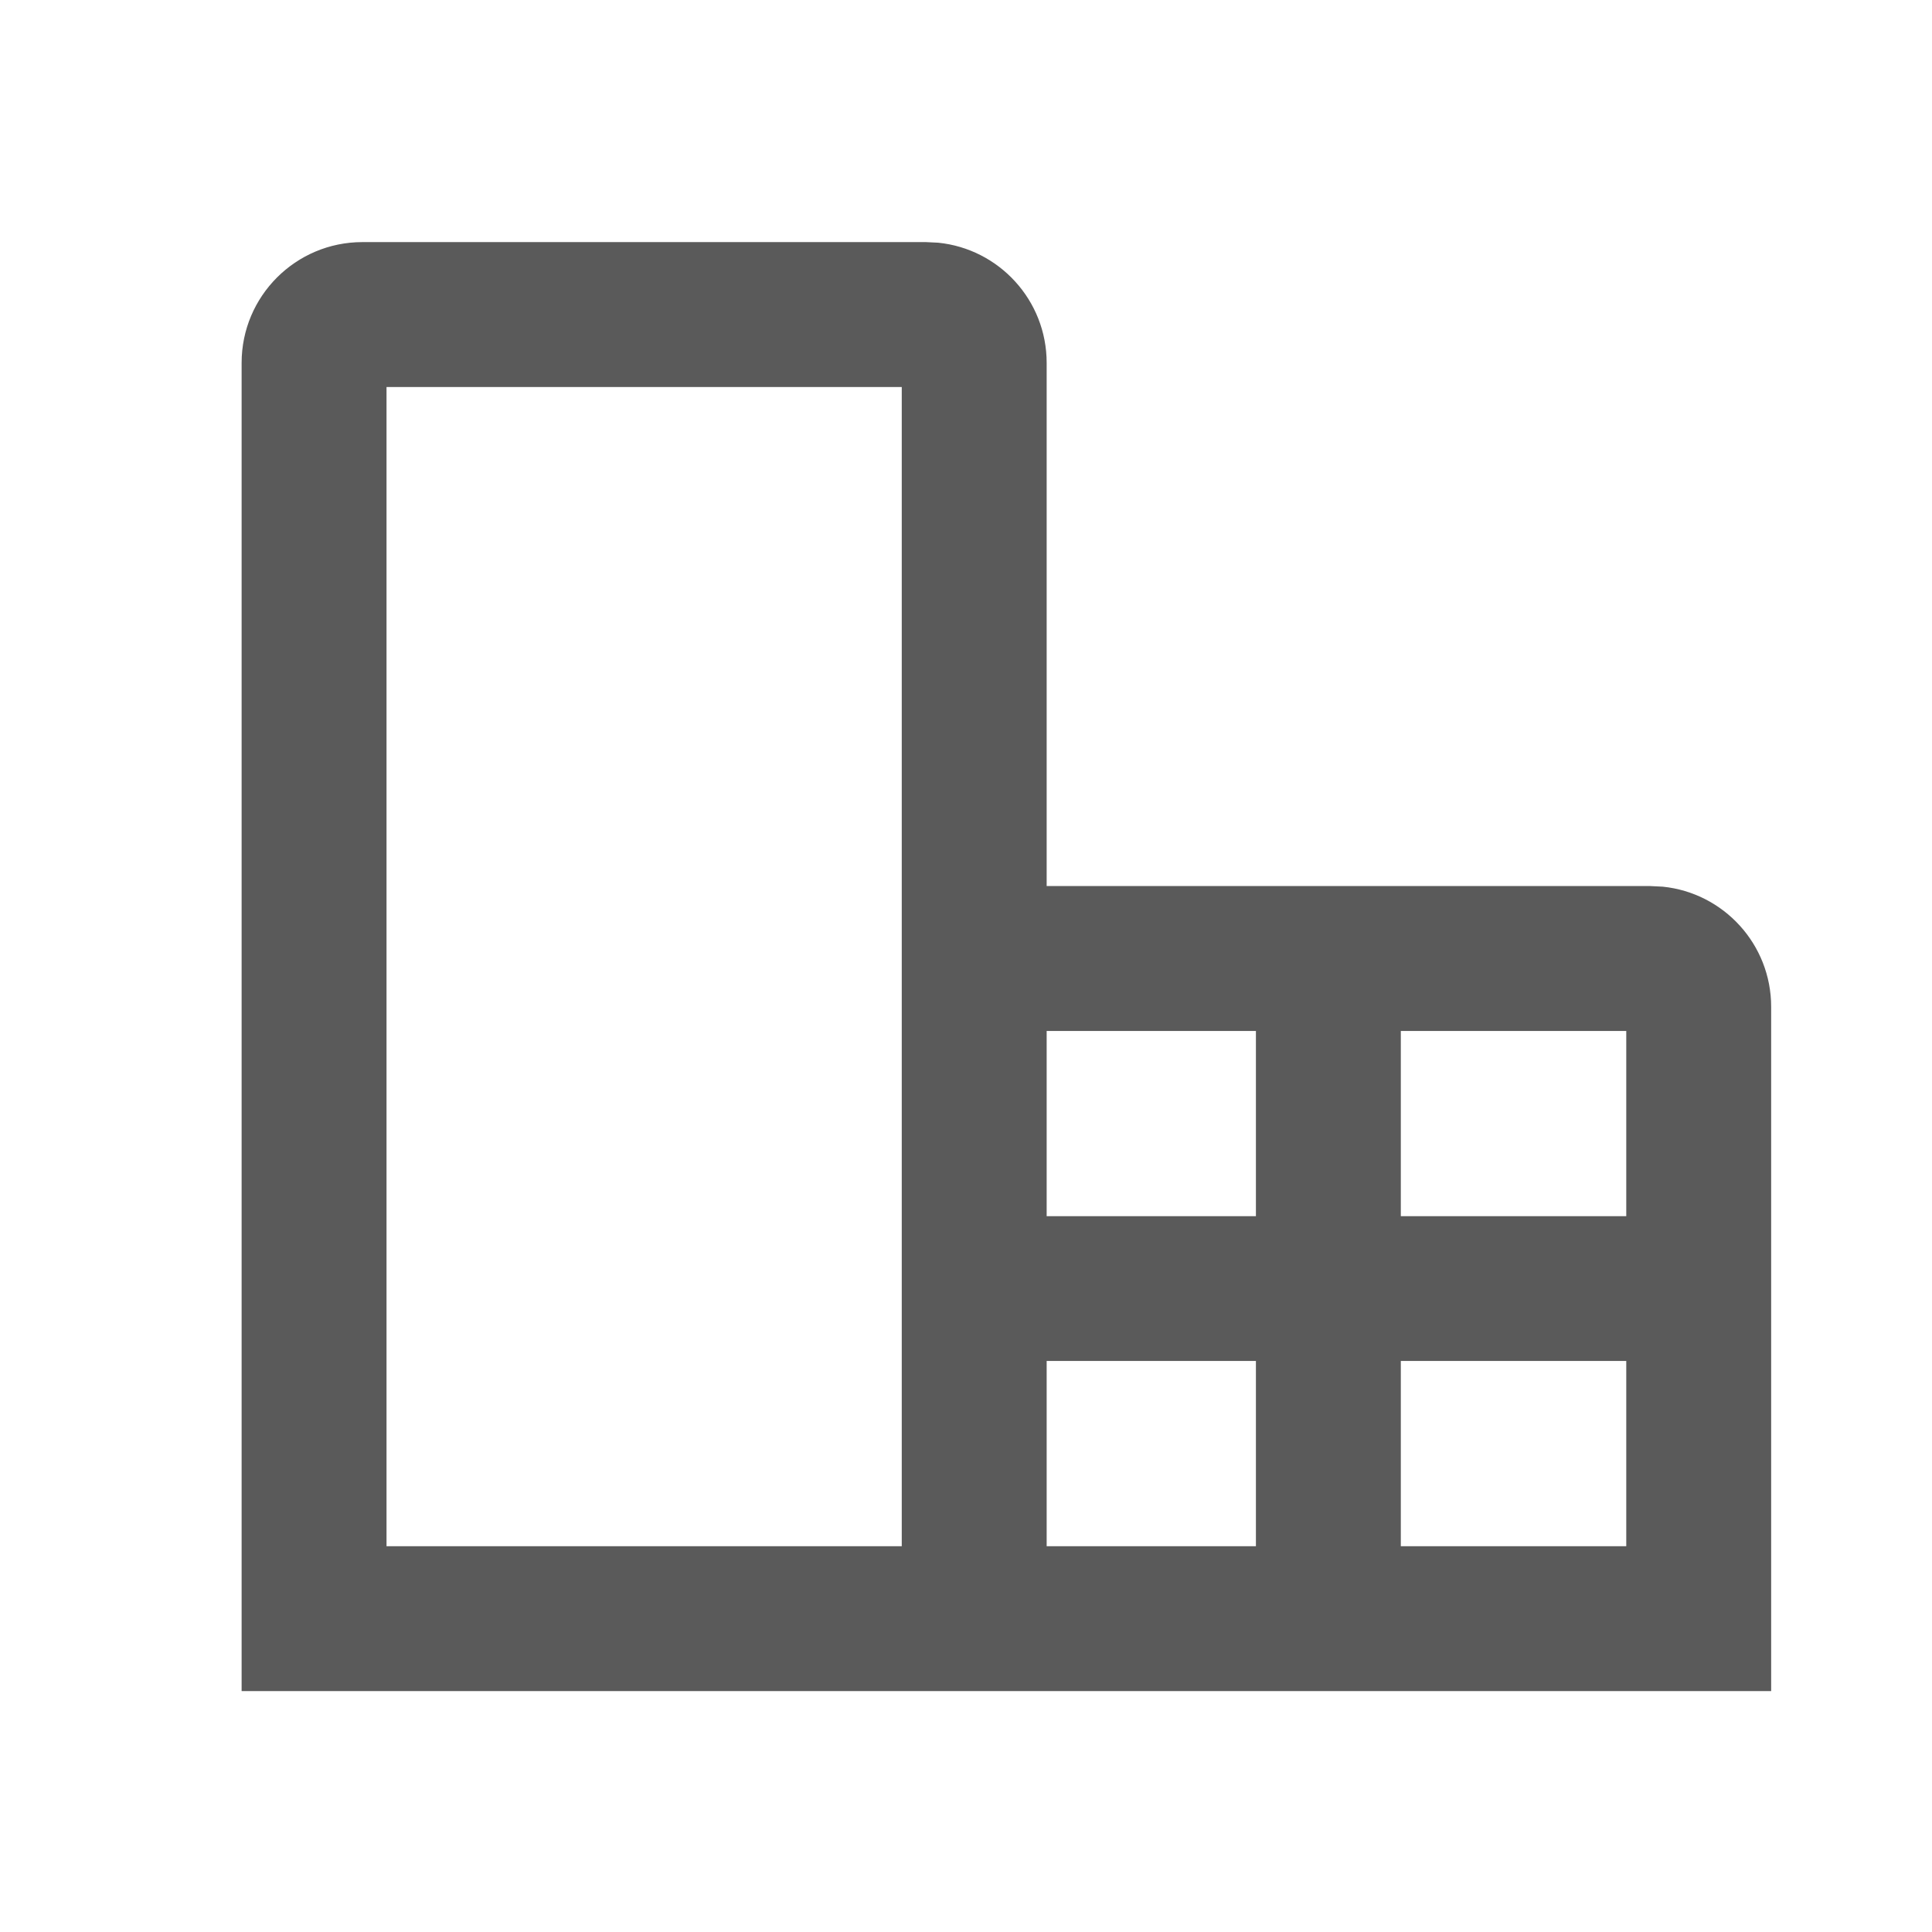 <svg width="16" height="16" viewBox="0 0 16 16" fill="none" xmlns="http://www.w3.org/2000/svg">
<path d="M7.77 2.01C8.274 2.061 8.668 2.487 8.668 3.005V7.338H13.668L13.77 7.343C14.274 7.394 14.668 7.82 14.668 8.338V14.005H2.001V3.005C2.001 2.453 2.449 2.005 3.001 2.005H7.668L7.77 2.01ZM3.201 12.805H7.468V3.205H3.201V12.805ZM8.668 12.805H10.401V11.271H8.668V12.805ZM11.601 12.805H13.468V11.271H11.601V12.805ZM8.668 10.072H10.401V8.538H8.668V10.072ZM11.601 10.072H13.468V8.538H11.601V10.072Z" fill="#5A5A5A"/>
</svg>
